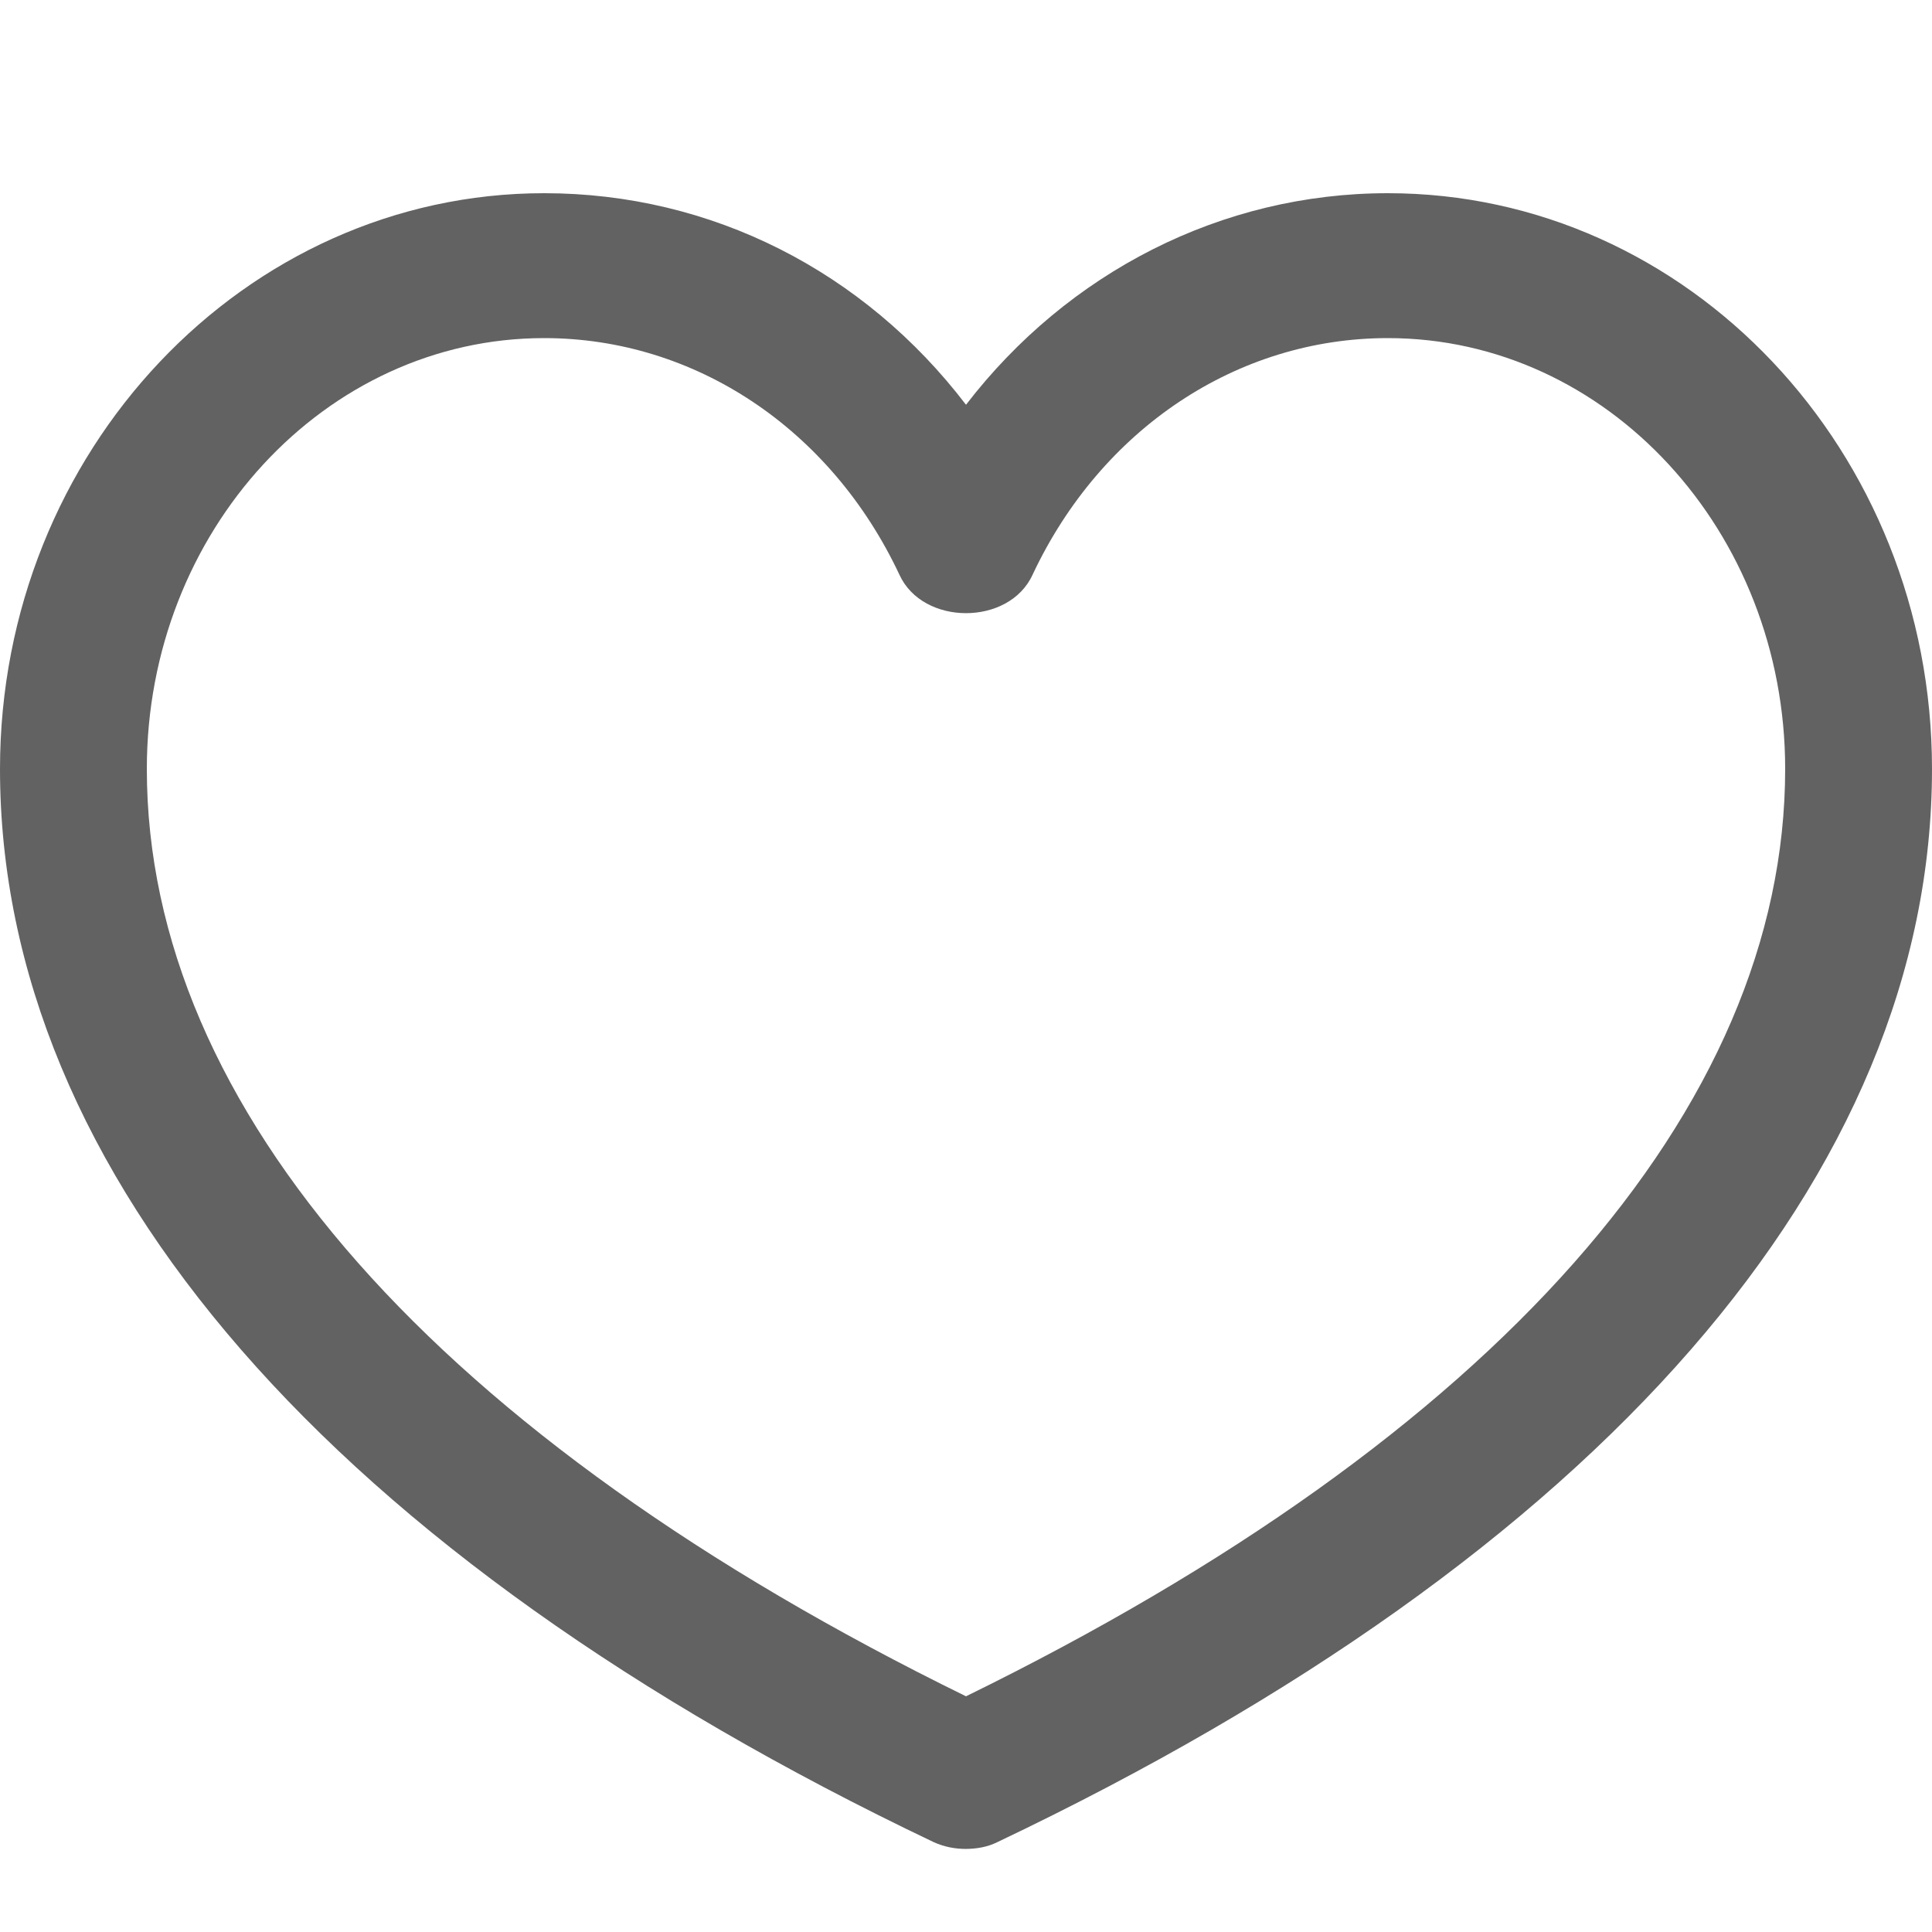 <svg width="20" height="20" viewBox="0 0 20 20" fill="none" xmlns="http://www.w3.org/2000/svg">
<g opacity="0.7">
<path d="M10 19.14C9.889 19.14 9.777 19.12 9.666 19.07C3.435 16.1 0 12.15 0 7.96C0 4.67 2.533 2 5.633 2C7.366 2 8.946 2.81 10 4.19C11.054 2.82 12.644 2 14.367 2C17.477 2 20 4.67 20 7.96C20 12.15 16.565 16.1 10.324 19.07C10.223 19.12 10.111 19.14 9.99 19.14H10ZM5.633 3.5C3.364 3.5 1.52 5.5 1.52 7.96C1.52 11.48 4.529 14.88 10 17.56C15.471 14.88 18.48 11.48 18.48 7.96C18.48 5.5 16.636 3.5 14.367 3.5C12.806 3.5 11.398 4.44 10.689 5.95C10.446 6.48 9.554 6.48 9.311 5.95C8.602 4.44 7.194 3.5 5.633 3.5Z" fill="#202020"/>
</g>
</svg>
